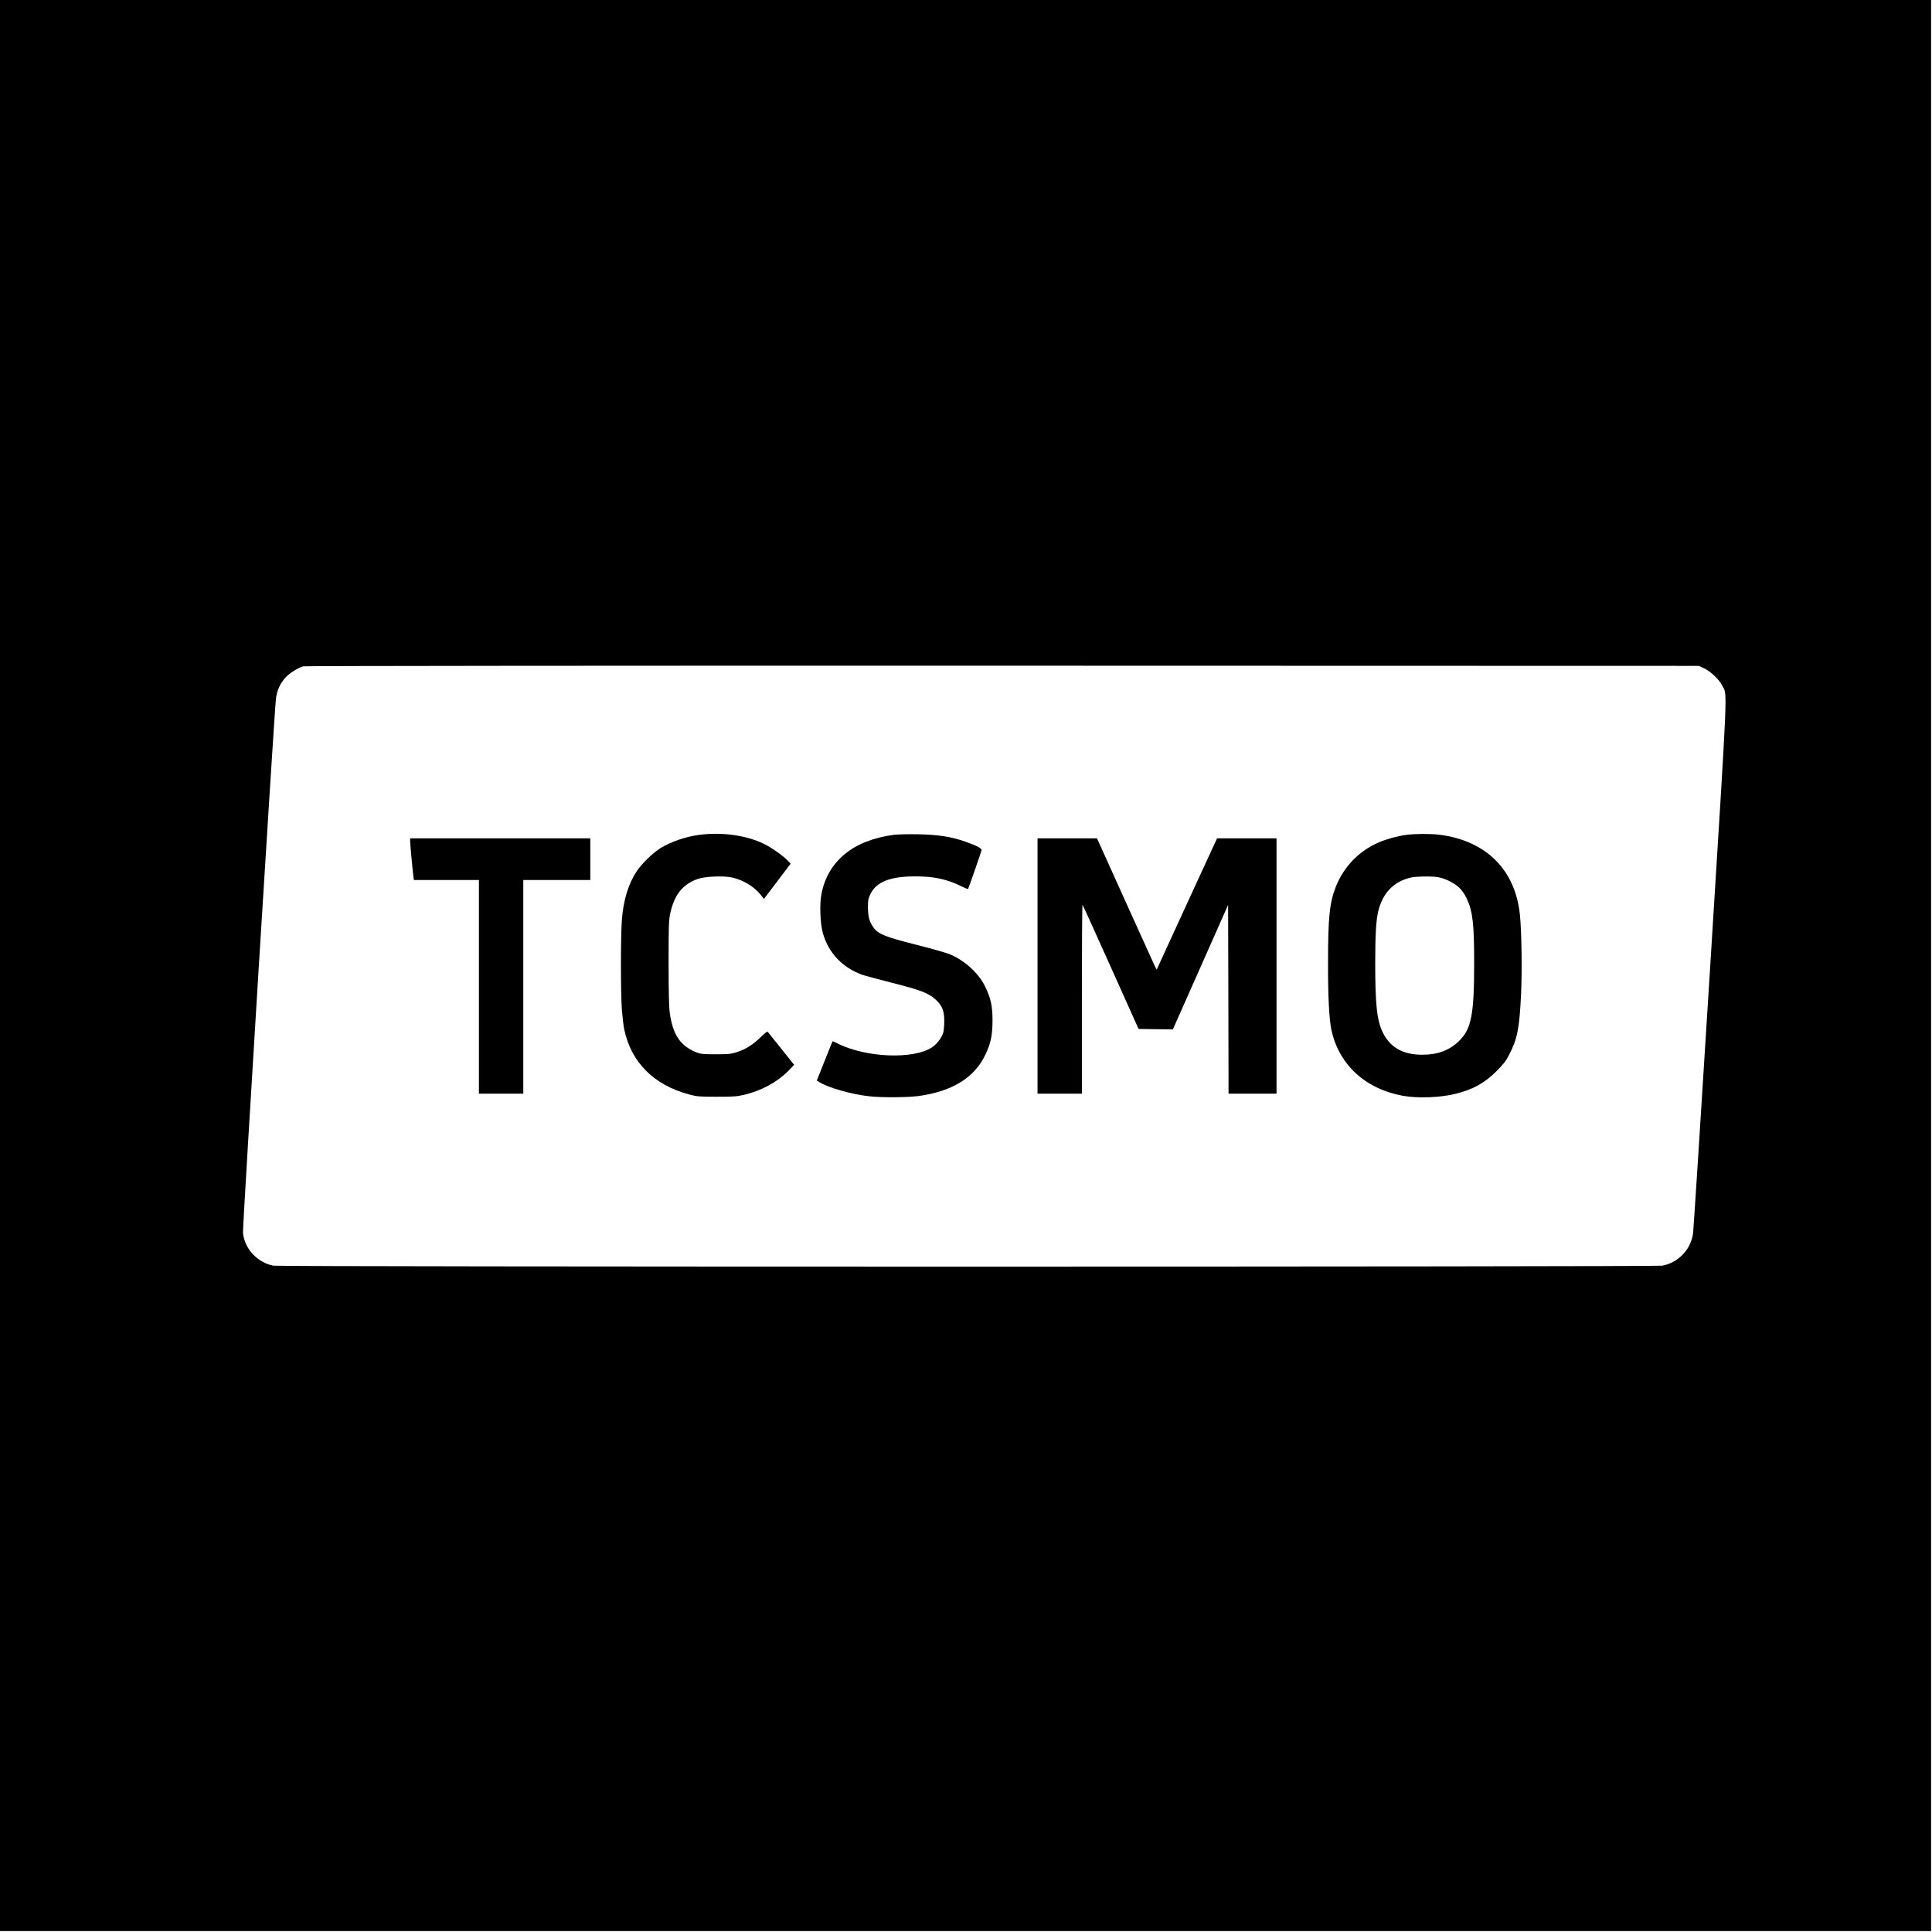<?xml version="1.0" standalone="no"?>
<!DOCTYPE svg PUBLIC "-//W3C//DTD SVG 20010904//EN"
 "http://www.w3.org/TR/2001/REC-SVG-20010904/DTD/svg10.dtd">
<svg version="1.0" xmlns="http://www.w3.org/2000/svg"
 width="2134pt" height="2134pt" viewBox="0 0 2134 2134"
 preserveAspectRatio="xMidYMid meet">

<g transform="translate(0,2134) scale(0.1,-0.1)"
fill="#000000" stroke="none">
<path d="M0 10675 l0 -10665 10665 0 10665 0 0 10665 0 10665 -10665 0 -10665
0 0 -10665z m18823 3283 c73 -35 166 -123 200 -191 58 -114 67 106 -131 -3073
-100 -1600 -186 -2939 -191 -2976 -24 -179 -163 -325 -340 -358 -75 -14
-15268 -14 -15342 0 -178 34 -322 191 -335 367 -5 66 345 5737 364 5895 11 93
45 167 107 236 41 46 134 104 194 122 14 5 3489 8 7721 7 l7695 -2 58 -27z"/>
<path d="M7726 12119 c-150 -20 -311 -74 -429 -146 -82 -50 -207 -171 -262
-253 -92 -138 -147 -313 -165 -527 -15 -169 -15 -818 -1 -1008 7 -82 18 -179
26 -215 76 -363 325 -613 714 -718 89 -24 112 -26 306 -26 182 0 222 2 303 21
194 46 365 139 491 266 l63 65 -142 178 c-79 99 -147 183 -151 188 -4 5 -39
-22 -77 -60 -81 -81 -169 -136 -267 -167 -60 -19 -92 -22 -230 -22 -143 0
-166 3 -217 23 -174 70 -257 195 -290 435 -9 63 -13 237 -13 552 0 405 2 470
18 545 44 205 136 322 303 381 82 30 291 38 387 15 119 -28 239 -101 307 -187
l38 -48 148 195 147 194 -29 31 c-52 56 -182 147 -266 188 -194 95 -460 132
-712 100z"/>
<path d="M9872 12119 c-446 -60 -724 -286 -798 -649 -23 -115 -15 -334 16
-440 62 -216 215 -377 432 -456 24 -9 173 -49 332 -90 317 -80 404 -114 482
-186 70 -64 94 -123 94 -233 0 -49 -5 -107 -10 -127 -16 -57 -70 -130 -123
-165 -206 -138 -736 -116 -1049 43 -27 14 -51 24 -52 22 -2 -2 -41 -100 -88
-218 l-86 -215 27 -17 c97 -62 358 -136 553 -157 139 -16 435 -13 553 4 369
53 610 204 730 457 59 124 77 213 78 373 0 164 -19 251 -83 381 -73 148 -227
287 -392 355 -40 16 -206 63 -368 104 -349 88 -425 119 -477 198 -43 64 -55
113 -56 219 0 74 4 94 27 142 66 136 219 196 496 196 207 0 352 -31 512 -111
37 -18 69 -31 71 -28 5 5 145 408 149 428 4 20 -49 48 -175 93 -161 57 -304
79 -532 83 -104 2 -223 -1 -263 -6z"/>
<path d="M15536 12119 c-98 -13 -212 -44 -305 -83 -215 -91 -388 -268 -475
-488 -70 -177 -87 -338 -87 -843 -1 -367 12 -618 36 -735 81 -389 377 -661
799 -735 165 -28 414 -18 581 25 191 49 316 119 445 249 78 78 105 113 142
186 89 173 111 290 129 665 12 255 6 684 -12 867 -48 503 -372 828 -891 893
-96 12 -264 11 -362 -1z m355 -469 c80 -15 189 -72 238 -126 24 -25 56 -73 71
-107 67 -144 83 -279 83 -712 0 -578 -31 -733 -171 -867 -106 -101 -232 -148
-402 -148 -213 0 -354 79 -436 245 -65 132 -84 308 -84 764 0 324 10 484 35
582 50 195 164 315 345 363 64 17 243 20 321 6z"/>
<path d="M4530 12052 c0 -30 26 -319 36 -389 l5 -43 360 0 359 0 0 -1180 0
-1180 245 0 245 0 0 1180 0 1180 370 0 370 0 0 230 0 230 -995 0 -995 0 0 -28z"/>
<path d="M11460 10670 l0 -1410 245 0 245 0 0 1047 c0 575 3 1043 7 1039 4 -3
144 -313 313 -689 l306 -682 189 -3 190 -2 305 687 305 688 3 -1042 2 -1043
265 0 265 0 0 1410 0 1410 -329 0 -328 0 -130 -282 c-72 -156 -222 -482 -334
-726 l-203 -443 -22 43 c-11 24 -159 350 -329 726 l-308 682 -328 0 -329 0 0
-1410z"/>
</g>
</svg>
